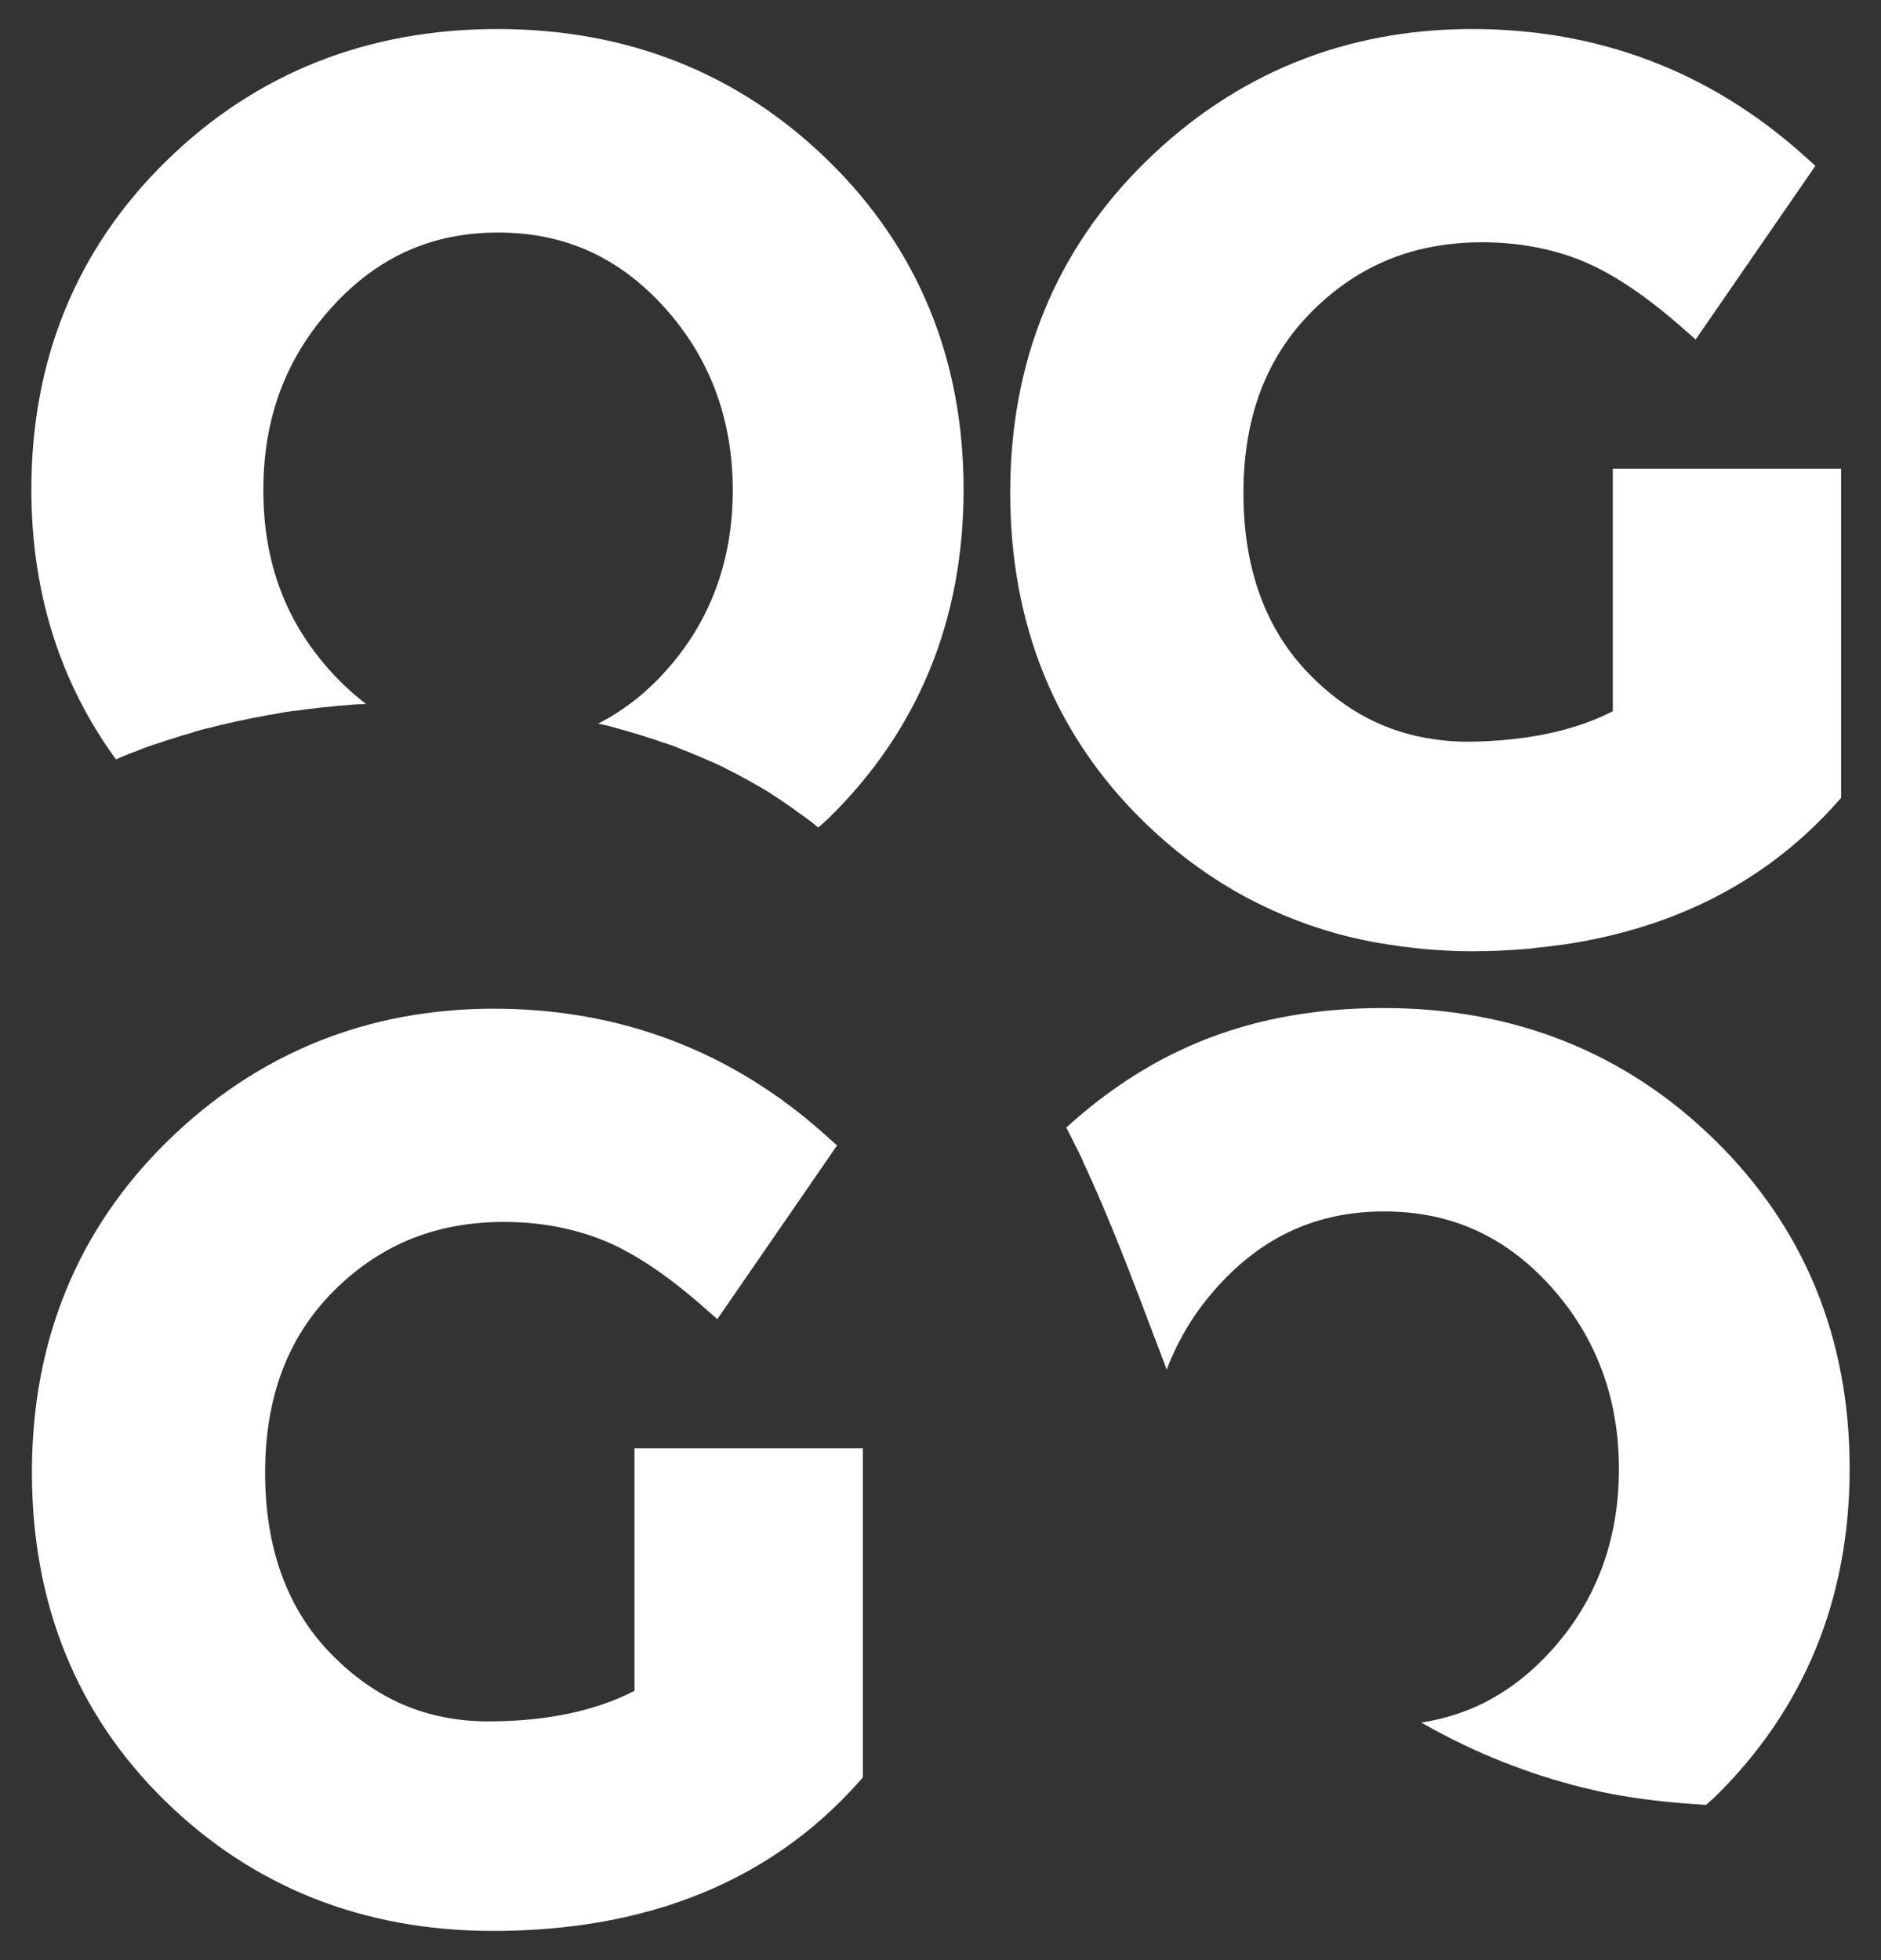 <?xml version="1.0" encoding="UTF-8"?> <svg xmlns="http://www.w3.org/2000/svg" viewBox="0 0 90.00 93.78" data-guides="{&quot;vertical&quot;:[],&quot;horizontal&quot;:[]}"><rect x="0" y="0" width="90.00" height="93.78" fill="#333333" stroke="none"/><defs></defs><path fill="white" stroke="none" fill-opacity="1" stroke-width="1" stroke-opacity="1" id="tSvg662a7e447b" title="Path 1" d="M30.359 80.902C28.475 81.871 26.123 82.362 23.361 82.362C20.427 82.362 17.968 81.308 15.846 79.139C13.748 76.997 12.685 74.082 12.685 70.472C12.685 66.862 13.763 63.966 15.983 61.755C18.206 59.542 20.868 58.466 24.119 58.466C25.789 58.466 27.361 58.752 28.788 59.314C30.222 59.879 31.834 60.94 33.58 62.467C33.827 62.684 34.074 62.9 34.322 63.116C36.231 60.346 38.141 57.576 40.051 54.806C39.857 54.633 39.664 54.459 39.47 54.286C35.006 50.288 29.673 48.263 23.623 48.263C17.572 48.263 12.303 50.397 8.008 54.607C3.709 58.823 1.527 64.15 1.527 70.443C1.527 76.736 3.669 82.026 7.891 86.161C12.109 90.293 17.392 92.389 23.595 92.389C30.983 92.389 36.859 90.004 41.059 85.299C41.134 85.215 41.209 85.131 41.285 85.047C41.285 79.796 41.285 74.546 41.285 69.296C37.643 69.296 34.001 69.296 30.359 69.296C30.359 73.164 30.359 77.033 30.359 80.901C30.359 80.902 30.359 80.902 30.359 80.902Z" style=""></path><path fill="white" stroke="none" fill-opacity="1" stroke-width="1" stroke-opacity="1" id="tSvg3629448317" title="Path 2" d="M77.168 22.423C77.168 26.292 77.168 30.161 77.168 34.029C75.805 34.73 74.19 35.172 72.359 35.367C71.66 35.443 70.934 35.489 70.17 35.489C69.641 35.489 69.132 35.443 68.633 35.373C66.366 35.06 64.395 34.044 62.656 32.267C60.558 30.126 59.495 27.21 59.495 23.599C59.495 19.988 60.573 17.093 62.794 14.881C65.014 12.669 67.675 11.593 70.927 11.593C72.598 11.593 74.169 11.879 75.596 12.441C77.031 13.006 78.643 14.068 80.39 15.594C80.638 15.811 80.885 16.027 81.132 16.244C83.041 13.474 84.951 10.704 86.861 7.934C86.667 7.76 86.474 7.587 86.28 7.413C81.817 3.417 76.483 1.389 70.432 1.389C64.381 1.389 59.113 3.524 54.817 7.734C50.517 11.951 48.335 17.278 48.335 23.57C48.335 29.862 50.477 35.152 54.7 39.289C57.364 41.9 60.456 43.692 63.935 44.662C64.508 44.821 65.092 44.953 65.685 45.068C65.915 45.112 66.15 45.147 66.385 45.185C66.826 45.258 67.272 45.317 67.724 45.364C67.941 45.387 68.158 45.412 68.377 45.428C69.043 45.481 69.715 45.515 70.403 45.515C71.365 45.515 72.299 45.471 73.208 45.39C73.322 45.379 73.43 45.357 73.544 45.346C74.351 45.265 75.141 45.158 75.905 45.012C75.943 45.006 75.977 44.995 76.013 44.988C80.816 44.054 84.795 41.868 87.867 38.426C87.942 38.342 88.017 38.258 88.093 38.174C88.093 32.924 88.093 27.673 88.093 22.423C84.451 22.423 80.809 22.423 77.167 22.423C77.168 22.423 77.168 22.423 77.168 22.423Z" style=""></path><path fill="white" stroke="none" fill-opacity="1" stroke-width="1" stroke-opacity="1" id="tSvgf6ae484889" title="Path 3" d="M6.549 35.929C6.889 35.783 7.239 35.662 7.597 35.555C7.84 35.465 8.085 35.385 8.336 35.315C8.579 35.229 8.827 35.156 9.078 35.09C9.427 34.973 9.783 34.871 10.148 34.795C10.395 34.727 10.643 34.664 10.897 34.615C11.144 34.551 11.394 34.495 11.649 34.45C11.897 34.389 12.149 34.34 12.404 34.299C12.652 34.242 12.905 34.199 13.161 34.162C13.519 34.085 13.884 34.03 14.255 33.995C14.505 33.954 14.757 33.92 15.013 33.899C15.263 33.861 15.515 33.834 15.77 33.817C16.019 33.783 16.272 33.762 16.527 33.748C16.776 33.718 17.028 33.702 17.283 33.693C17.36 33.684 17.44 33.687 17.517 33.68C16.943 33.247 16.393 32.748 15.87 32.175C13.669 29.764 12.601 26.912 12.601 23.456C12.601 19.999 13.67 17.136 15.873 14.705C18.053 12.298 20.656 11.127 23.831 11.127C27.006 11.127 29.608 12.297 31.787 14.705C33.959 17.103 35.06 20.047 35.06 23.456C35.06 26.864 33.962 29.797 31.79 32.175C30.822 33.236 29.765 34.041 28.617 34.623C28.966 34.693 29.309 34.776 29.644 34.883C29.871 34.942 30.097 35.003 30.317 35.076C30.542 35.137 30.762 35.203 30.981 35.28C31.201 35.344 31.418 35.418 31.632 35.496C31.984 35.602 32.328 35.727 32.662 35.872C32.876 35.952 33.087 36.035 33.294 36.129C33.505 36.211 33.71 36.299 33.914 36.396C34.257 36.536 34.593 36.691 34.913 36.869C35.115 36.966 35.315 37.067 35.509 37.179C35.707 37.28 35.9 37.386 36.09 37.501C36.421 37.678 36.742 37.87 37.049 38.082C37.236 38.199 37.42 38.319 37.598 38.449C37.816 38.592 38.027 38.744 38.234 38.904C38.527 39.101 38.811 39.31 39.081 39.538C39.104 39.556 39.127 39.575 39.151 39.593C39.316 39.44 39.49 39.304 39.653 39.145C43.934 34.947 46.105 29.659 46.105 23.426C46.105 17.193 43.934 11.905 39.653 7.707C35.373 3.514 30.041 1.389 23.801 1.389C17.561 1.389 12.227 3.514 7.952 7.705C3.671 11.9 1.5 17.189 1.5 23.424C1.5 28.344 2.873 32.665 5.548 36.334C5.64 36.296 5.73 36.253 5.823 36.217C6.06 36.111 6.303 36.017 6.549 35.929Z" style=""></path><path fill="white" stroke="none" fill-opacity="1" stroke-width="1" stroke-opacity="1" id="tSvg12e3ed5d77b" title="Path 4" d="M51.456 54.82C51.615 55.117 51.76 55.422 51.89 55.735C51.976 55.914 52.062 56.093 52.138 56.278C52.222 56.456 52.306 56.635 52.38 56.818C52.462 56.997 52.544 57.176 52.615 57.361C52.697 57.539 52.775 57.718 52.847 57.902C52.928 58.079 53.002 58.258 53.073 58.442C53.153 58.62 53.226 58.8 53.296 58.983C53.375 59.16 53.446 59.34 53.514 59.523C53.592 59.7 53.662 59.88 53.729 60.063C53.806 60.24 53.875 60.42 53.942 60.603C54.019 60.78 54.086 60.961 54.151 61.143C54.227 61.319 54.293 61.501 54.359 61.682C54.435 61.858 54.5 62.04 54.566 62.222C54.641 62.398 54.705 62.579 54.77 62.76C54.846 62.937 54.91 63.118 54.975 63.3C55.05 63.476 55.114 63.658 55.179 63.839C55.255 64.016 55.319 64.197 55.384 64.379C55.46 64.555 55.523 64.737 55.589 64.918C55.664 65.095 55.729 65.276 55.794 65.457C55.805 65.483 55.814 65.51 55.824 65.535C56.37 64.074 57.188 62.74 58.273 61.542C60.454 59.135 63.056 57.964 66.231 57.964C69.406 57.964 72.008 59.134 74.188 61.542C76.36 63.941 77.461 66.884 77.461 70.293C77.461 73.701 76.361 76.634 74.191 79.012C72.432 80.939 70.392 82.053 68.004 82.418C68.052 82.447 68.102 82.474 68.15 82.503C68.298 82.58 68.442 82.662 68.586 82.746C68.735 82.822 68.882 82.898 69.026 82.981C69.175 83.055 69.326 83.127 69.469 83.209C69.512 83.229 69.557 83.251 69.6 83.273C69.753 83.339 69.898 83.418 70.047 83.491C70.201 83.556 70.349 83.631 70.499 83.703C70.653 83.765 70.802 83.834 70.952 83.905C71.106 83.966 71.258 84.031 71.409 84.1C71.562 84.159 71.717 84.219 71.866 84.286C72.021 84.344 72.177 84.398 72.328 84.465C72.364 84.478 72.402 84.492 72.438 84.506C72.595 84.556 72.744 84.618 72.897 84.675C73.054 84.723 73.205 84.781 73.359 84.836C73.514 84.883 73.667 84.934 73.818 84.987C73.974 85.032 74.128 85.079 74.281 85.132C74.436 85.174 74.59 85.217 74.742 85.267C74.896 85.308 75.053 85.345 75.204 85.395C75.227 85.4 75.25 85.407 75.271 85.412C75.426 85.444 75.576 85.49 75.728 85.53C75.882 85.561 76.032 85.601 76.183 85.639C76.336 85.667 76.485 85.703 76.635 85.738C76.787 85.766 76.937 85.796 77.087 85.83C77.231 85.855 77.376 85.878 77.519 85.909C77.645 85.93 77.772 85.945 77.896 85.972C78.005 85.984 78.112 86.006 78.22 86.022C78.366 86.036 78.508 86.062 78.653 86.082C78.802 86.096 78.948 86.118 79.095 86.139C79.248 86.151 79.399 86.17 79.55 86.19C79.706 86.202 79.861 86.218 80.016 86.237C80.175 86.249 80.333 86.261 80.491 86.28C80.653 86.291 80.815 86.3 80.975 86.317C81.139 86.327 81.306 86.332 81.468 86.35C81.522 86.353 81.575 86.357 81.628 86.359C81.766 86.23 81.912 86.117 82.048 85.984C86.33 81.788 88.5 76.499 88.5 70.264C88.5 64.029 86.33 58.742 82.048 54.546C77.772 50.355 72.439 48.231 66.199 48.231C59.959 48.231 55.18 50.169 51.019 53.95C51.075 54.06 51.133 54.17 51.187 54.282C51.284 54.458 51.368 54.641 51.454 54.822C51.455 54.822 51.455 54.821 51.456 54.82Z" style=""></path></svg> 